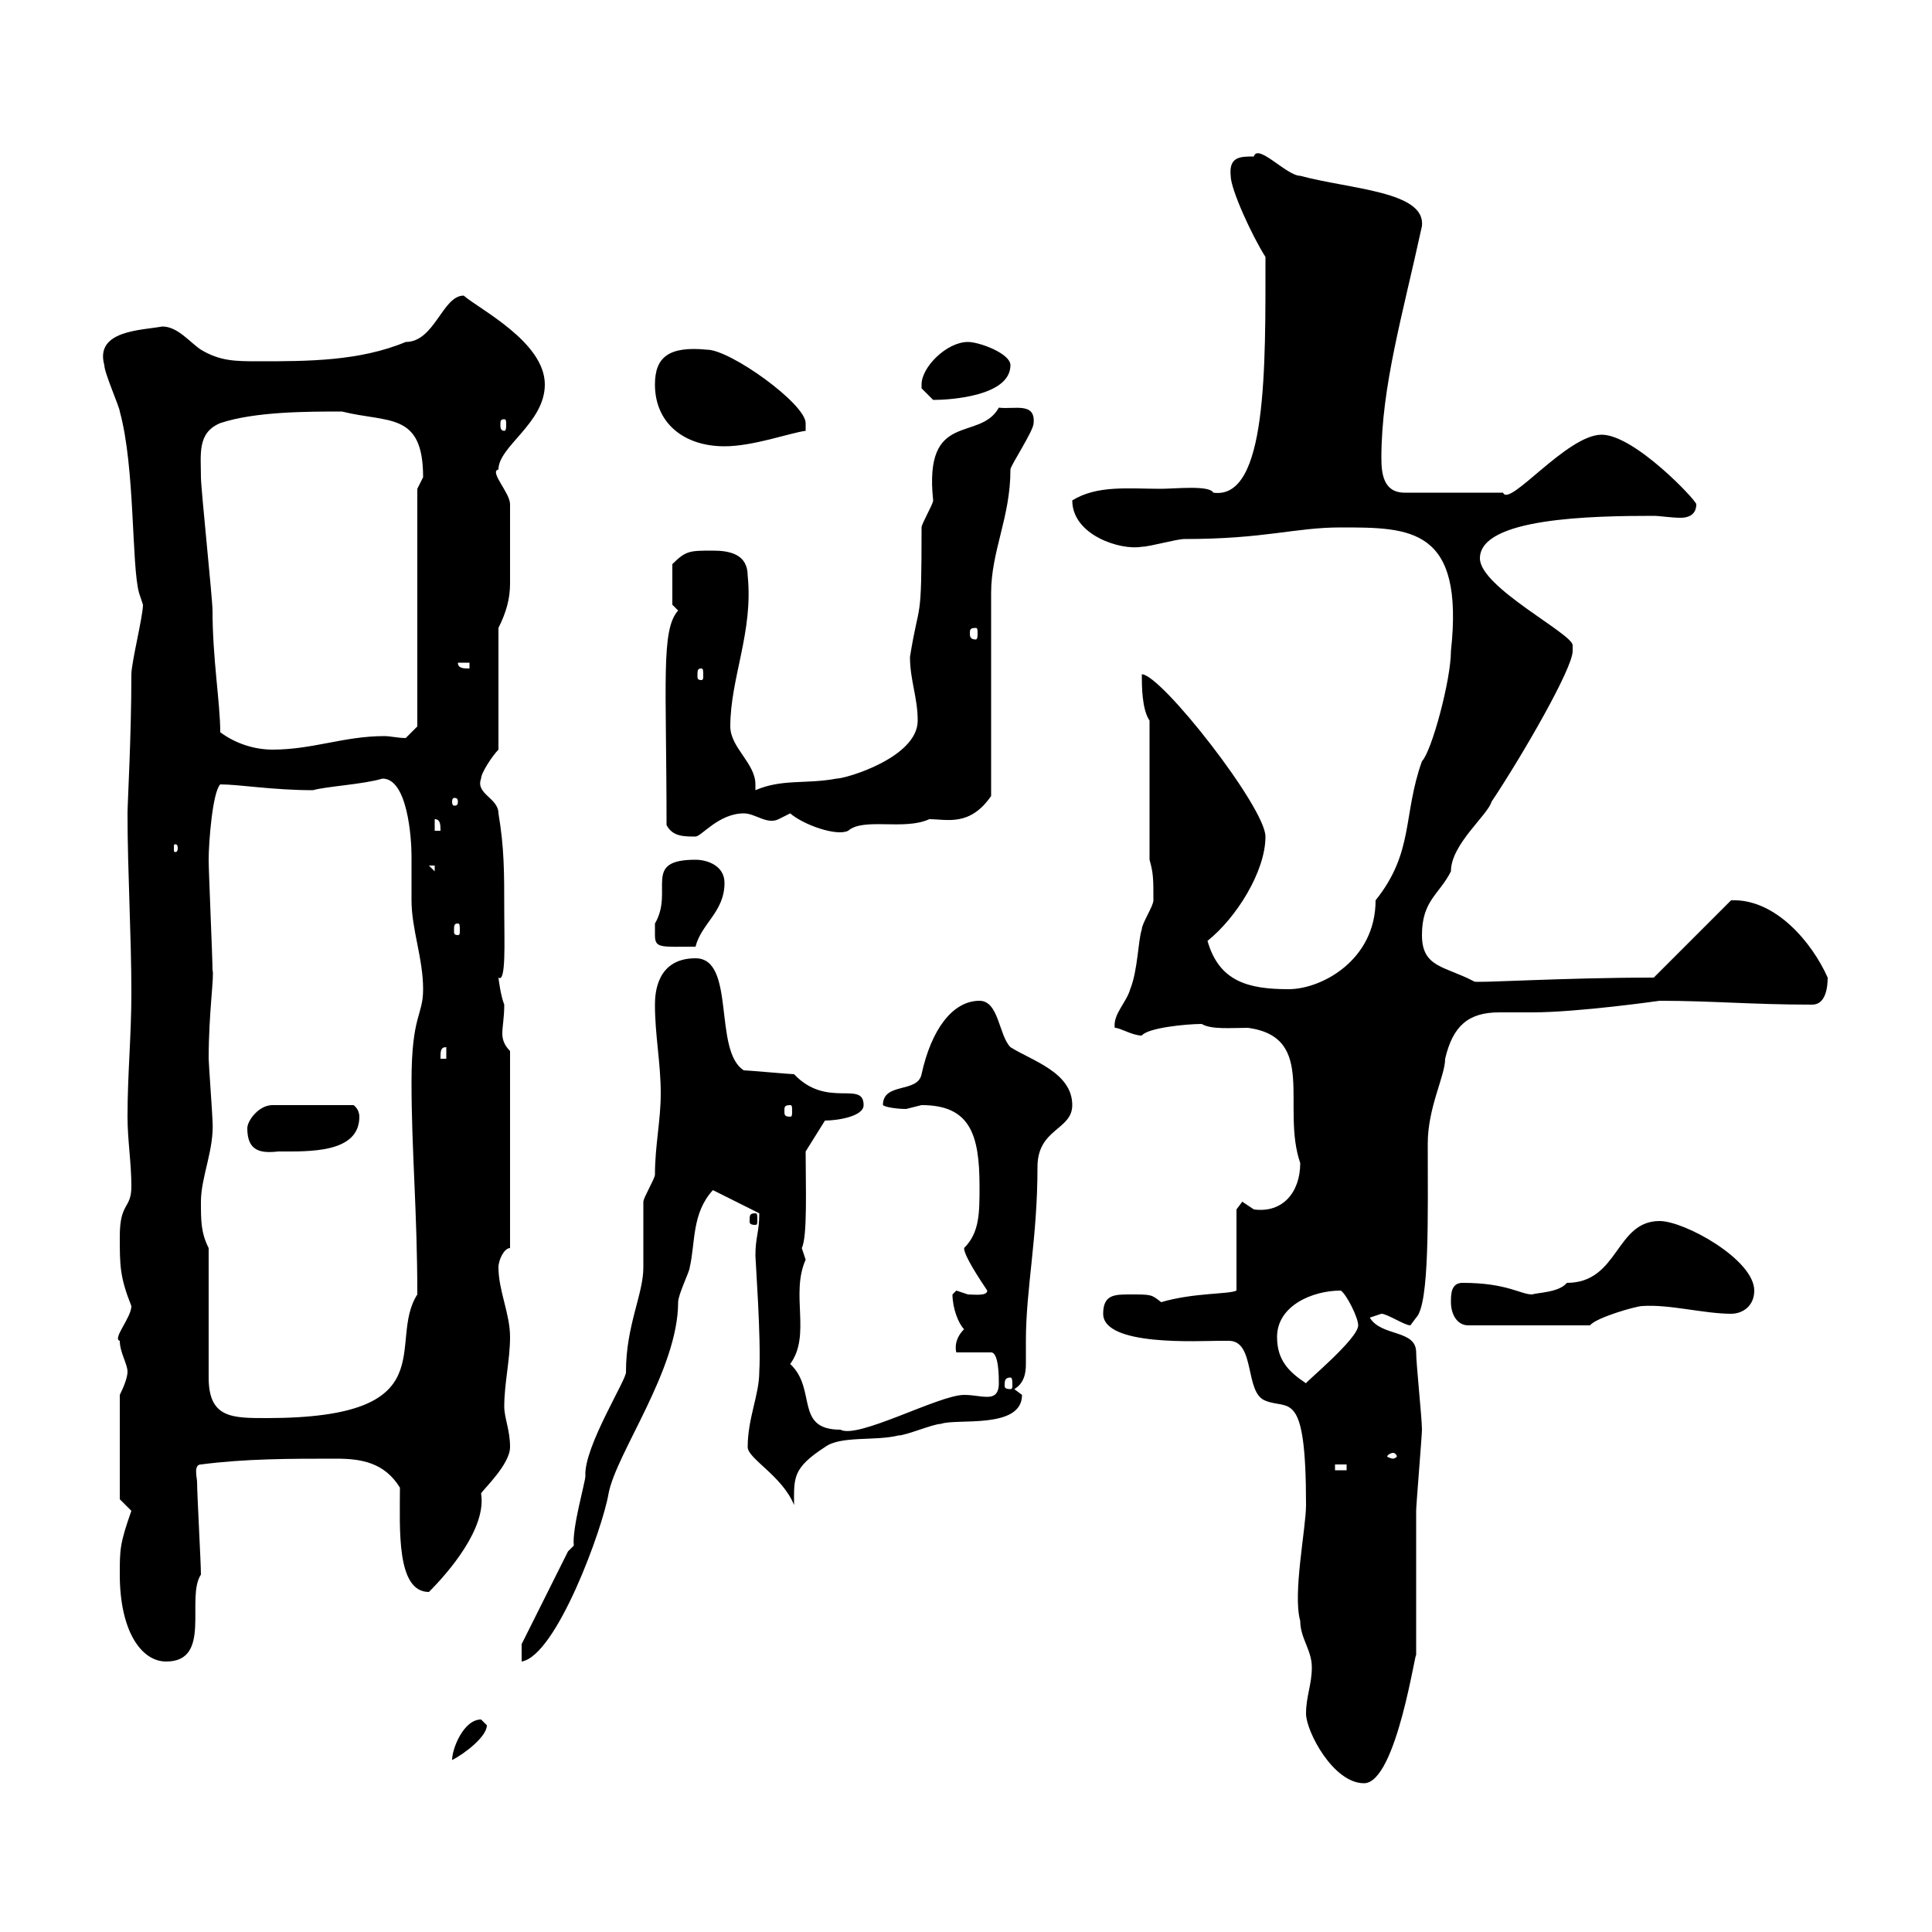 <svg xmlns="http://www.w3.org/2000/svg" xmlns:xlink="http://www.w3.org/1999/xlink" width="300" height="300"><path d="M202.80 266.10C202.80 268.80 207 276.90 211.80 276.90C216.90 276.90 219.90 255.30 219.90 257.10C219.90 253.50 219.90 238.20 219.90 234.60C219.90 233.70 220.80 222.90 220.80 222C220.80 220.20 219.90 211.80 219.90 210C219.90 206.40 214.50 207.60 212.70 204.60C212.70 204.60 214.50 204 214.50 204C215.40 204 218.10 205.80 219 205.80L219.90 204.60C222 202.50 221.70 188.70 221.70 177.60C221.70 171.90 224.40 167.10 224.40 164.40C225.60 159.30 228 157.20 232.80 157.20C234.60 157.20 236.40 157.20 237.90 157.20C245.10 157.20 257.70 155.40 257.70 155.40C265.80 155.40 272.10 156 281.40 156C283.50 156 283.80 153.30 283.80 151.80C281.40 146.40 275.70 139.50 268.80 139.80L256.80 151.80C242.40 151.80 228.90 152.70 228.90 152.40C224.40 150 220.80 150.30 220.80 145.20C220.80 139.80 223.50 138.90 225.30 135.30C225.30 131.10 231 126.60 231.60 124.50C236.40 117.30 244.20 103.80 244.20 101.10C244.20 101.10 244.20 100.20 244.20 100.20C244.20 98.40 229.80 91.20 229.80 86.70C229.80 80.40 247.20 80.10 256.80 80.10C257.70 80.10 259.50 80.40 261 80.40C261.90 80.40 263.40 80.10 263.40 78.30C263.40 77.70 253.80 67.50 248.70 67.50C243.30 67.50 234.30 78.90 233.40 76.50L218.10 76.50C214.80 76.50 214.50 73.50 214.50 71.10C214.50 60 217.80 48.90 220.80 35.10C221.40 29.70 209.70 29.40 201.90 27.30C199.80 27.30 195.30 22.20 194.70 24.30C192.60 24.30 190.80 24.30 191.10 27.30C191.10 29.40 194.40 36.60 196.50 39.90C196.50 57 196.80 77.70 188.40 76.50C187.80 75.30 182.40 75.90 180.30 75.90C175.20 75.90 170.40 75.30 166.50 77.70C166.50 83.10 174 85.50 177.30 84.90C178.50 84.90 182.70 83.70 183.90 83.70C196.50 83.70 201 81.90 208.20 81.90C219 81.90 227.40 81.90 225.30 101.10C225.30 105.60 222.30 116.70 220.80 118.20C217.80 126.60 219.60 132.30 213.60 139.80C213.60 149.10 205.20 153.60 200.10 153.60C193.80 153.60 189.30 152.40 187.50 146.10C192 142.50 196.50 135.30 196.50 129.90C196.50 125.40 180.30 104.70 177.30 104.70C177.30 106.50 177.30 110.10 178.50 111.90L178.50 133.50C179.10 135.60 179.10 136.50 179.10 139.80C179.10 140.70 177.30 143.40 177.30 144.30C176.70 146.10 176.70 150.60 175.50 153.60C174.90 155.70 172.80 157.50 173.10 159.60C174 159.60 175.80 160.80 177.30 160.80C178.20 159.60 184.20 159 186.60 159C188.10 159.90 191.10 159.60 193.80 159.60C204.60 161.10 198.90 171.90 201.90 180.60C201.90 185.10 199.20 188.40 194.70 187.80C194.70 187.80 192.90 186.60 192.90 186.60C192.90 186.60 192 187.80 192 187.80L192 200.40C190.80 201 185.40 200.70 180.30 202.20C178.80 201 178.80 201 175.50 201C173.10 201 171.30 201 171.30 204C171.30 209.10 186.30 208.20 189.30 208.20C189.90 208.20 190.20 208.20 190.80 208.20C195 208.20 193.20 216.30 196.50 217.50C200.10 219 202.80 215.40 202.80 233.70C202.80 237.30 200.70 247.50 201.90 251.70C201.90 254.40 203.70 256.20 203.70 258.90C203.70 261.60 202.80 263.40 202.80 266.10ZM74.70 267C72 267 70.20 271.50 70.20 273.30C72 272.40 75.60 269.70 75.60 267.90C75.60 267.90 74.70 267 74.70 267ZM18.60 244.50C18.60 253.20 21.90 258 25.80 258C33 258 28.80 248.10 31.20 244.50C31.20 242.70 30.60 231.90 30.60 230.10C30.60 229.50 30 227.40 31.20 227.40C38.10 226.50 45 226.50 52.20 226.50C56.10 226.50 59.70 227.10 62.10 231C62.10 237.30 61.50 247.20 66.60 247.20C69.60 244.20 75.60 237.30 74.70 231.90C75 231.30 79.20 227.40 79.20 224.70C79.20 222 78.30 220.20 78.30 218.40C78.30 214.80 79.20 211.20 79.20 207.60C79.20 204 77.40 200.40 77.40 196.80C77.40 195.60 78.30 193.80 79.20 193.80L79.20 163.20C78.30 162.30 78 161.40 78 160.50C78 159.30 78.30 158.10 78.30 156C77.70 154.50 77.40 151.80 77.40 151.80C78.60 152.70 78.30 146.10 78.30 141.60C78.30 135.30 78.30 131.70 77.40 126.30C77.40 123.90 73.80 123.30 74.70 120.90C74.70 120 76.50 117.30 77.40 116.40L77.40 97.50C78.60 95.10 79.20 93 79.20 90.60C79.20 87 79.20 83.10 79.20 78.30C79.20 76.50 75.90 73.20 77.40 72.90C77.40 69.30 84.60 65.70 84.60 59.70C84.60 53.10 74.40 48 72 45.90C68.70 45.90 67.50 53.10 63 53.10C55.80 56.10 47.70 56.10 40.20 56.10C36.60 56.10 34.20 56.10 31.20 54.30C29.40 53.10 27.60 50.70 25.20 50.70C21.90 51.30 14.70 51.30 16.20 56.70C16.20 57.90 18.60 63.30 18.60 63.90C21 72.60 20.40 87.90 21.60 92.10L22.20 93.90C22.20 95.70 20.40 102.90 20.40 104.70C20.40 114.30 19.80 124.80 19.80 126.30C19.80 135.30 20.40 145.20 20.40 154.20C20.40 160.80 19.80 166.80 19.80 173.40C19.80 177 20.40 180.60 20.40 184.20C20.40 187.80 18.60 186.60 18.60 192C18.60 196.50 18.60 198.30 20.40 202.80C20.40 204.60 17.40 207.90 18.60 208.20C18.60 210 19.80 211.80 19.80 213C19.80 213.90 19.20 215.40 18.60 216.60L18.60 232.80C18.60 232.80 20.40 234.60 20.40 234.60C18.60 239.70 18.60 240.60 18.60 244.50ZM81 255.30L81 258C86.40 257.10 93.60 237.30 94.50 231.90C95.70 225.60 105.30 212.70 105.30 202.20C105.30 201 107.10 197.40 107.10 196.80C108 192.90 107.40 188.40 110.70 184.80L117.90 188.40C117.90 191.40 117.30 192 117.30 195C117.30 195.60 118.20 207.90 117.90 213C117.90 216.60 116.10 220.20 116.10 224.70C116.10 226.50 121.50 229.20 123.30 233.70C123.30 229.50 123 228 128.10 224.70C130.50 222.90 135.90 223.80 139.50 222.90C140.70 222.90 144.90 221.10 146.10 221.10C148.50 220.20 158.70 222 158.70 216.60C158.70 216.60 157.50 215.70 157.50 215.70C159 214.80 159.30 213.30 159.30 211.80C159.30 210.90 159.30 209.70 159.30 208.20C159.30 200.10 161.10 192.30 161.10 181.20C161.10 175.20 166.50 175.50 166.50 171.60C166.50 166.50 160.20 164.70 156.90 162.60C155.10 160.80 155.10 155.40 152.10 155.40C147.90 155.40 144.60 159.90 143.10 166.80C142.50 169.80 137.10 168 137.10 171.60C137.40 171.90 139.20 172.20 140.70 172.20C140.70 172.20 143.10 171.60 143.10 171.60C150.60 171.60 152.10 176.10 152.10 184.20C152.10 188.40 152.10 191.40 149.70 193.80C149.70 195 152.10 198.60 153.30 200.40C153.30 201.30 151.20 201 150.30 201C150.30 201 148.50 200.40 148.50 200.40C148.50 200.40 147.90 201 147.90 201C147.90 203.10 148.80 205.50 149.70 206.40C147.90 208.20 148.50 210 148.50 210L153.90 210C155.10 210 155.10 213.90 155.10 214.80C155.10 216.60 154.20 216.90 153.30 216.90C152.10 216.90 151.20 216.60 149.70 216.60C145.80 216.60 133.20 223.50 130.50 222C123.30 222 126.90 215.70 122.70 211.80C126 207.30 122.70 201 125.10 195.60C125.10 195.60 124.50 193.80 124.50 193.80C125.40 192 125.10 184.20 125.10 178.80L128.10 174C129.90 174 134.10 173.40 134.10 171.60C134.10 167.70 128.40 172.20 123.30 166.80C122.70 166.80 116.10 166.20 115.50 166.20C110.70 163.20 114.30 148.80 108 148.80C102 148.80 101.70 154.20 101.70 156C101.70 160.80 102.60 165 102.60 169.80C102.60 174 101.70 177.90 101.70 182.40C101.70 183 99.90 186 99.90 186.60C99.90 187.80 99.90 195.60 99.90 196.80C99.90 201 97.20 205.80 97.20 213C97.50 213.90 90.60 224.70 90.90 229.20C90.90 230.10 88.80 237.30 89.10 240C89.10 240 88.20 240.90 88.20 240.90ZM207.30 227.40L209.10 227.40L209.10 228.30L207.30 228.30ZM216.30 225.60C216.60 225.60 216.90 225.90 216.90 226.20C216.90 226.20 216.60 226.50 216.30 226.50C216 226.50 215.40 226.20 215.40 226.20C215.40 225.90 216 225.60 216.30 225.60ZM32.40 193.80C31.20 191.40 31.20 189.60 31.20 186.60C31.20 182.70 33.30 178.50 33 174C33 173.40 32.40 165 32.40 164.40C32.40 157.20 33.30 151.50 33 150.60C33 148.80 32.40 135.30 32.40 133.50C32.40 130.80 33 123 34.20 121.80C37.20 121.80 42.30 122.70 48.60 122.70C50.70 122.10 56.40 121.80 59.40 120.90C63.30 120.90 63.90 130.20 63.90 132.90C63.90 134.70 63.90 137.10 63.90 139.80C63.90 144.30 65.70 148.80 65.70 153.60C65.70 157.80 63.90 157.50 63.90 168C63.90 178.80 64.80 188.10 64.80 201C60 208.50 69.60 220.20 41.40 220.20C36 220.20 32.40 220.20 32.40 213.90ZM156.90 213.90C157.20 213.90 157.20 214.50 157.20 215.10C157.20 215.40 157.20 215.70 156.90 215.70C156 215.70 156 215.40 156 215.10C156 214.50 156 213.90 156.90 213.90ZM198.30 207.60C198.30 202.80 203.70 200.40 208.20 200.40C209.10 201 210.90 204.60 210.90 205.80C210.90 207.90 202.50 214.80 202.80 214.80C200.10 213 198.30 211.20 198.30 207.60ZM225.30 202.20C225.30 204 226.20 205.80 228 205.80L246.90 205.80C247.80 204.60 254.10 202.80 255 202.80C259.20 202.50 264.60 204 268.80 204C270.60 204 272.40 202.80 272.40 200.40C272.40 195.60 261.60 189.60 257.70 189.60C250.80 189.60 251.40 199.20 243.30 199.20C242.10 200.70 238.80 200.70 237.90 201C236.10 201 234 199.20 227.10 199.20C225.30 199.20 225.30 201 225.30 202.20ZM117.30 188.40C116.40 188.40 116.40 188.70 116.40 189.60C116.40 189.90 116.40 190.20 117.30 190.20C117.60 190.20 117.60 189.90 117.60 189.60C117.60 188.70 117.60 188.40 117.30 188.40ZM38.40 175.20C38.40 178.80 40.50 179.10 43.20 178.80C48 178.80 55.80 179.10 55.80 173.40C55.80 172.20 54.90 171.60 54.90 171.60L42.30 171.60C40.20 171.60 38.40 174 38.40 175.20ZM122.70 171.60C123 171.60 123 171.90 123 172.50C123 173.10 123 173.40 122.70 173.40C121.80 173.40 121.80 173.10 121.80 172.50C121.80 171.90 121.80 171.60 122.70 171.60ZM69.30 162.60L69.30 164.40L68.40 164.40C68.40 163.20 68.40 162.60 69.30 162.60ZM101.70 145.20C101.70 147.30 102.60 147 108 147C108.90 143.40 112.50 141.60 112.50 137.10C112.50 134.40 109.80 133.50 108 133.50C99.60 133.50 104.70 138.30 101.70 143.40C101.70 143.40 101.70 144.30 101.70 145.20ZM71.10 143.40C71.40 143.40 71.40 143.70 71.40 144.60C71.40 144.90 71.40 145.20 71.10 145.20C70.50 145.20 70.50 144.90 70.50 144.60C70.50 143.70 70.50 143.40 71.10 143.40ZM66.60 134.40L67.50 134.40L67.50 135.30ZM27.60 131.70C27.60 132.30 27.30 132.30 27.30 132.30C27 132.30 27 132.30 27 131.70C27 131.10 27 131.10 27.30 131.10C27.30 131.10 27.60 131.10 27.60 131.70ZM103.50 128.10C104.40 129.90 106.20 129.90 108 129.90C108.90 129.90 111.60 126.30 115.50 126.30C117.30 126.30 119.10 128.10 120.90 127.20C120.90 127.20 122.70 126.30 122.70 126.30C124.80 128.10 129.90 129.90 131.70 129C134.10 126.90 140.40 129 144.30 127.20C147 127.20 150.60 128.40 153.90 123.60L153.90 92.10C153.90 85.50 156.90 80.40 156.90 72.90C156.90 72.30 160.50 66.90 160.50 65.70C160.80 62.40 157.50 63.60 155.10 63.30C152.10 68.70 143.40 63.60 144.90 77.70C144.90 78.30 143.10 81.30 143.10 81.90C143.10 97.50 142.80 92.70 141.30 102C141.30 105.60 142.50 108.30 142.50 111.90C142.50 117.60 131.40 120.90 129.90 120.90C125.10 121.80 121.50 120.90 117.30 122.70C117.30 122.10 117.30 122.10 117.30 121.80C117.30 118.50 113.40 116.10 113.40 112.80C113.40 105.30 117 98.10 116.10 89.40C116.10 86.10 113.40 85.50 110.70 85.50C107.10 85.50 106.50 85.50 104.40 87.60L104.40 93.90C104.40 93.90 105.30 94.80 105.30 94.80C102.60 97.80 103.50 105.90 103.50 128.10ZM67.50 127.20C68.40 127.20 68.40 128.10 68.40 129L67.50 129ZM71.10 124.50C71.10 125.10 70.80 125.10 70.50 125.10C70.50 125.10 70.20 125.10 70.20 124.50C70.20 123.90 70.50 123.90 70.50 123.90C70.80 123.90 71.10 123.90 71.10 124.50ZM34.20 113.70C34.20 109.20 33 102.30 33 94.80C33 93 31.20 75.90 31.20 74.10C31.20 70.50 30.60 67.20 34.20 65.70C39.60 63.90 47.70 63.90 53.10 63.90C60.30 65.70 65.70 63.90 65.70 74.10C65.70 74.10 64.80 75.90 64.80 75.90L64.80 112.80L63 114.60C61.80 114.60 60.60 114.30 59.70 114.30C53.40 114.30 48.60 116.40 42.30 116.40C39.60 116.40 36.60 115.50 34.20 113.70ZM108.90 103.80C109.20 103.80 109.20 104.10 109.20 105C109.20 105.30 109.20 105.60 108.90 105.60C108.30 105.60 108.30 105.30 108.30 105C108.30 104.10 108.30 103.80 108.90 103.80ZM71.10 102.90L72.90 102.90L72.90 103.80C72 103.80 71.10 103.80 71.10 102.90ZM151.50 97.50C151.80 97.50 151.80 97.80 151.80 98.40C151.80 98.70 151.80 99.30 151.50 99.30C150.60 99.30 150.60 98.70 150.60 98.40C150.60 97.80 150.60 97.50 151.50 97.50ZM101.70 59.70C101.70 65.70 106.20 69.30 112.50 69.30C117 69.30 122.70 67.20 125.10 66.90L125.10 65.70C125.10 62.70 113.40 54.30 109.80 54.30C103.80 53.70 101.70 55.50 101.70 59.70ZM78.30 65.10C78.60 65.10 78.60 65.40 78.60 66C78.60 66.30 78.60 66.90 78.30 66.90C77.70 66.90 77.70 66.30 77.70 66C77.70 65.40 77.70 65.10 78.30 65.10ZM143.10 60.30C143.10 60.30 144.90 62.10 144.90 62.10C147.60 62.10 156.90 61.50 156.90 56.70C156.90 54.90 152.10 53.10 150.30 53.10C147 53.10 143.10 57 143.10 59.70C143.10 60 143.10 60.30 143.10 60.30Z"/></svg>